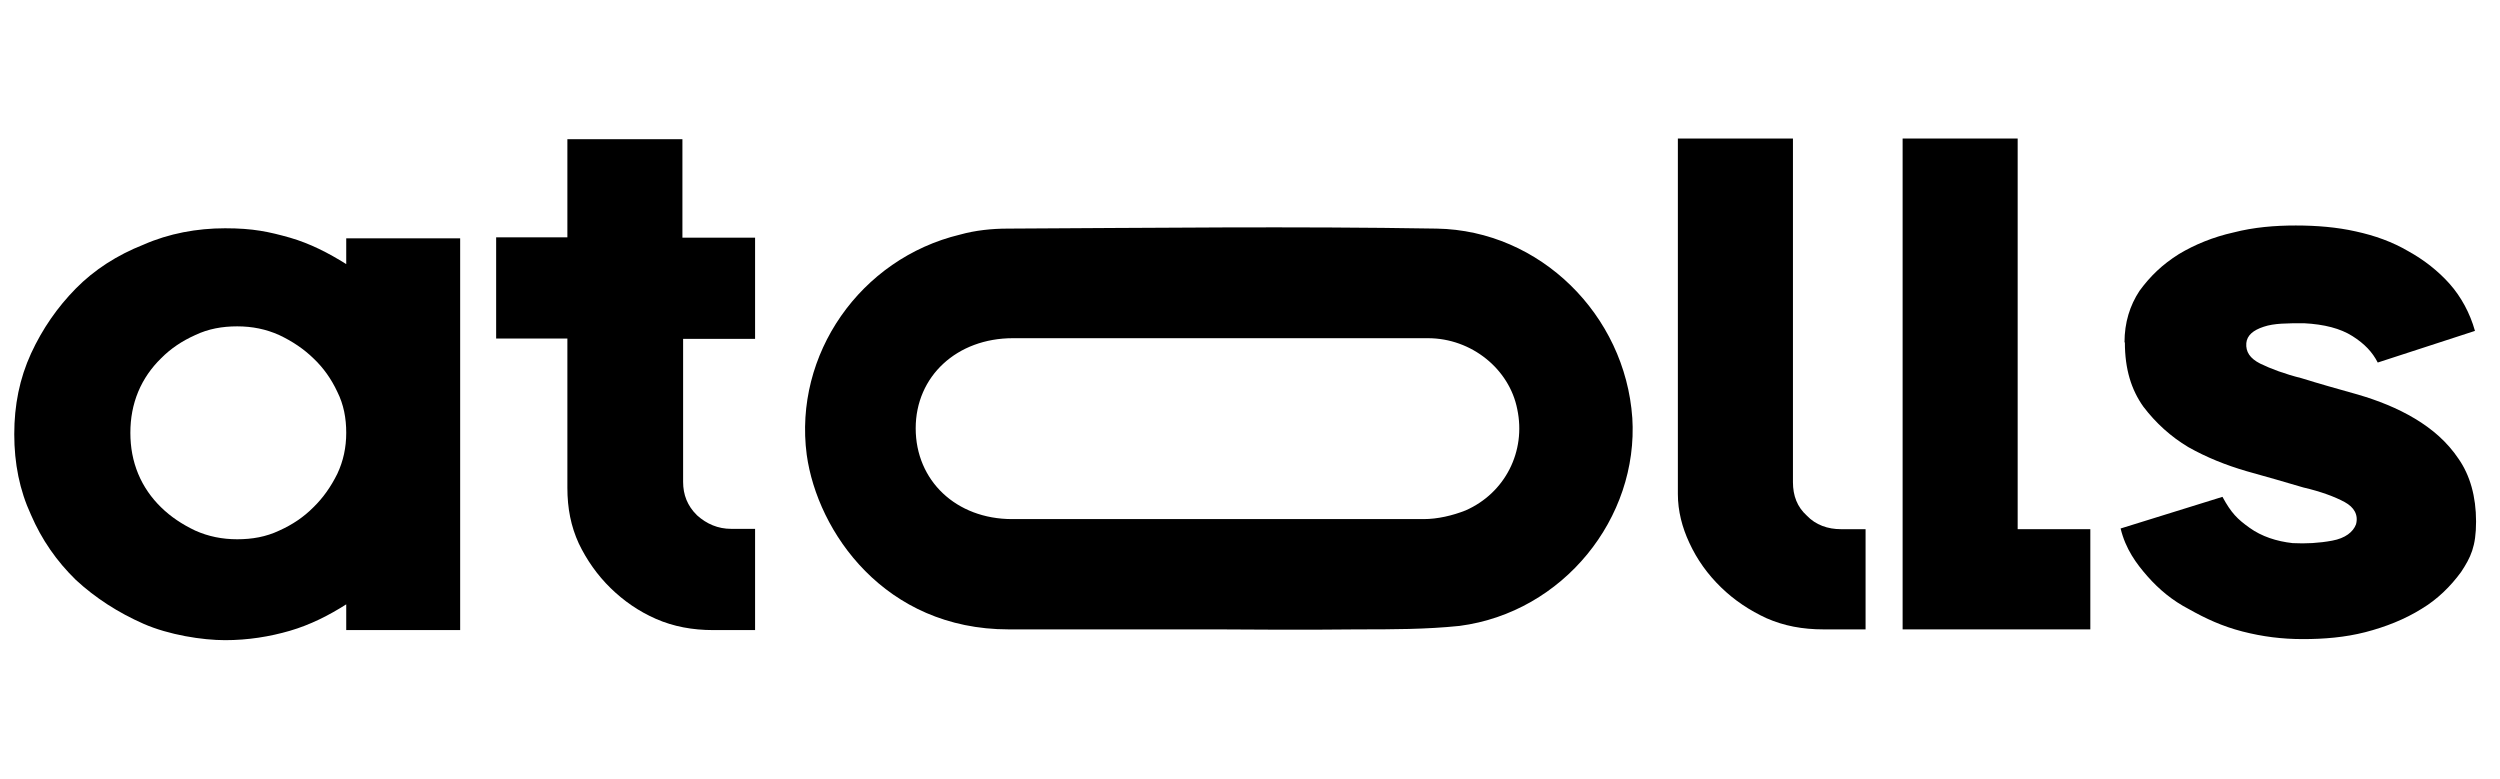 <svg width="61" height="19" viewBox="0 0 61 19" fill="none" xmlns="http://www.w3.org/2000/svg">
<g clip-path="url(#clip0_3082_316)">
<path d="M11.228 15.374H8.448V14.746C8.022 15.017 7.57 15.246 7.074 15.391C6.579 15.535 6.049 15.62 5.493 15.62C4.937 15.62 4.12 15.492 3.503 15.221C2.886 14.949 2.33 14.593 1.852 14.151C1.382 13.693 1.017 13.167 0.757 12.564C0.478 11.961 0.348 11.308 0.348 10.595C0.348 9.882 0.478 9.237 0.757 8.626C1.035 8.023 1.4 7.497 1.852 7.038C2.303 6.58 2.86 6.223 3.503 5.969C4.12 5.697 4.806 5.57 5.493 5.57C6.179 5.57 6.562 5.655 7.074 5.799C7.57 5.943 8.013 6.172 8.448 6.444V5.816H11.228V15.348V15.374ZM5.788 13.158C6.153 13.158 6.492 13.099 6.814 12.946C7.135 12.802 7.413 12.615 7.648 12.377C7.883 12.148 8.074 11.877 8.23 11.562C8.378 11.248 8.448 10.917 8.448 10.561C8.448 10.204 8.387 9.873 8.23 9.559C8.083 9.245 7.891 8.974 7.648 8.744C7.413 8.515 7.135 8.328 6.814 8.176C6.492 8.031 6.153 7.963 5.788 7.963C5.423 7.963 5.084 8.023 4.763 8.176C4.441 8.32 4.163 8.507 3.929 8.744C3.694 8.974 3.503 9.245 3.372 9.559C3.242 9.873 3.181 10.204 3.181 10.561C3.181 10.917 3.242 11.248 3.372 11.562C3.503 11.877 3.694 12.148 3.929 12.377C4.163 12.607 4.441 12.793 4.763 12.946C5.084 13.09 5.423 13.158 5.788 13.158Z" fill="black"/>
<path d="M16.668 8.244V11.758C16.668 12.072 16.773 12.344 17.007 12.573C17.242 12.785 17.52 12.904 17.841 12.904H18.424V15.374H17.398C16.903 15.374 16.434 15.289 16.008 15.102C15.582 14.915 15.217 14.661 14.896 14.347C14.574 14.033 14.313 13.659 14.122 13.26C13.931 12.844 13.844 12.403 13.844 11.902V8.261H12.106V5.791H13.844V3.397H16.651V5.799H18.424V8.269H16.651L16.668 8.252V8.244Z" fill="black"/>
<path d="M44.92 12.912C44.599 12.912 44.304 12.81 44.086 12.581C43.852 12.369 43.748 12.097 43.748 11.766V3.38H40.94V12.055C40.94 12.471 41.045 12.87 41.219 13.243C41.41 13.659 41.67 14.016 41.992 14.33C42.313 14.644 42.696 14.898 43.104 15.085C43.53 15.272 43.982 15.357 44.495 15.357H45.52V12.912H44.92Z" fill="black"/>
<path d="M49.231 12.912V3.38H46.424V15.357H51.004V12.912H49.231Z" fill="black"/>
<path d="M39.828 10.196C39.654 7.684 37.577 5.621 35.057 5.578C31.564 5.519 28.079 5.561 24.585 5.578C24.203 5.578 23.795 5.621 23.43 5.723C20.988 6.308 19.362 8.651 19.684 11.096C19.945 12.98 21.587 15.357 24.611 15.357H29.704C29.704 15.357 31.998 15.374 33.128 15.357C33.962 15.357 34.797 15.357 35.613 15.272C38.142 14.941 39.985 12.641 39.828 10.188V10.196ZM35.761 12.454C35.44 12.581 35.075 12.666 34.736 12.666H24.698C23.325 12.666 22.343 11.724 22.343 10.451C22.343 9.177 23.351 8.252 24.716 8.252H34.84C35.909 8.252 36.83 9.008 37.021 9.984C37.239 11.011 36.726 12.03 35.761 12.454Z" fill="black"/>
<path d="M51.838 8.354C51.838 7.87 51.969 7.454 52.203 7.098C52.464 6.741 52.76 6.453 53.168 6.198C53.55 5.969 54.002 5.782 54.498 5.672C54.993 5.544 55.506 5.502 56.018 5.502C56.531 5.502 57.026 5.544 57.478 5.646C57.947 5.748 58.373 5.901 58.764 6.13C59.147 6.342 59.494 6.614 59.773 6.928C60.051 7.242 60.268 7.641 60.389 8.074L58.017 8.846C57.887 8.592 57.696 8.388 57.4 8.201C57.105 8.014 56.714 7.913 56.218 7.887C55.81 7.887 55.488 7.887 55.236 7.972C54.975 8.057 54.828 8.184 54.81 8.371C54.793 8.583 54.897 8.744 55.149 8.872C55.41 8.999 55.749 9.126 56.157 9.228C56.566 9.356 57.018 9.483 57.531 9.627C58.026 9.772 58.495 9.958 58.921 10.213C59.347 10.468 59.712 10.782 59.99 11.197C60.268 11.597 60.416 12.114 60.416 12.725C60.416 13.337 60.285 13.6 60.051 13.956C59.79 14.313 59.468 14.627 59.086 14.856C58.678 15.111 58.208 15.297 57.713 15.425C57.218 15.552 56.705 15.594 56.192 15.594C55.679 15.594 55.21 15.535 54.715 15.408C54.219 15.28 53.82 15.094 53.411 14.864C53.003 14.652 52.681 14.381 52.403 14.067C52.125 13.752 51.864 13.396 51.743 12.895L54.228 12.123C54.445 12.522 54.593 12.666 54.889 12.878C55.184 13.09 55.549 13.209 55.94 13.252C56.262 13.269 56.583 13.252 56.905 13.192C57.226 13.133 57.417 12.98 57.487 12.793C57.548 12.564 57.443 12.377 57.209 12.25C56.974 12.123 56.635 11.995 56.201 11.894C55.775 11.766 55.323 11.639 54.81 11.495C54.315 11.35 53.846 11.164 53.394 10.909C52.968 10.654 52.603 10.323 52.299 9.924C52.003 9.508 51.847 9.008 51.847 8.354H51.838Z" fill="black"/>
</g>
<defs>
<clipPath id="clip0_3082_316">
<rect width="60.917" height="17" fill="white" transform="translate(0 1)"/>
</clipPath>
</defs>
</svg>
